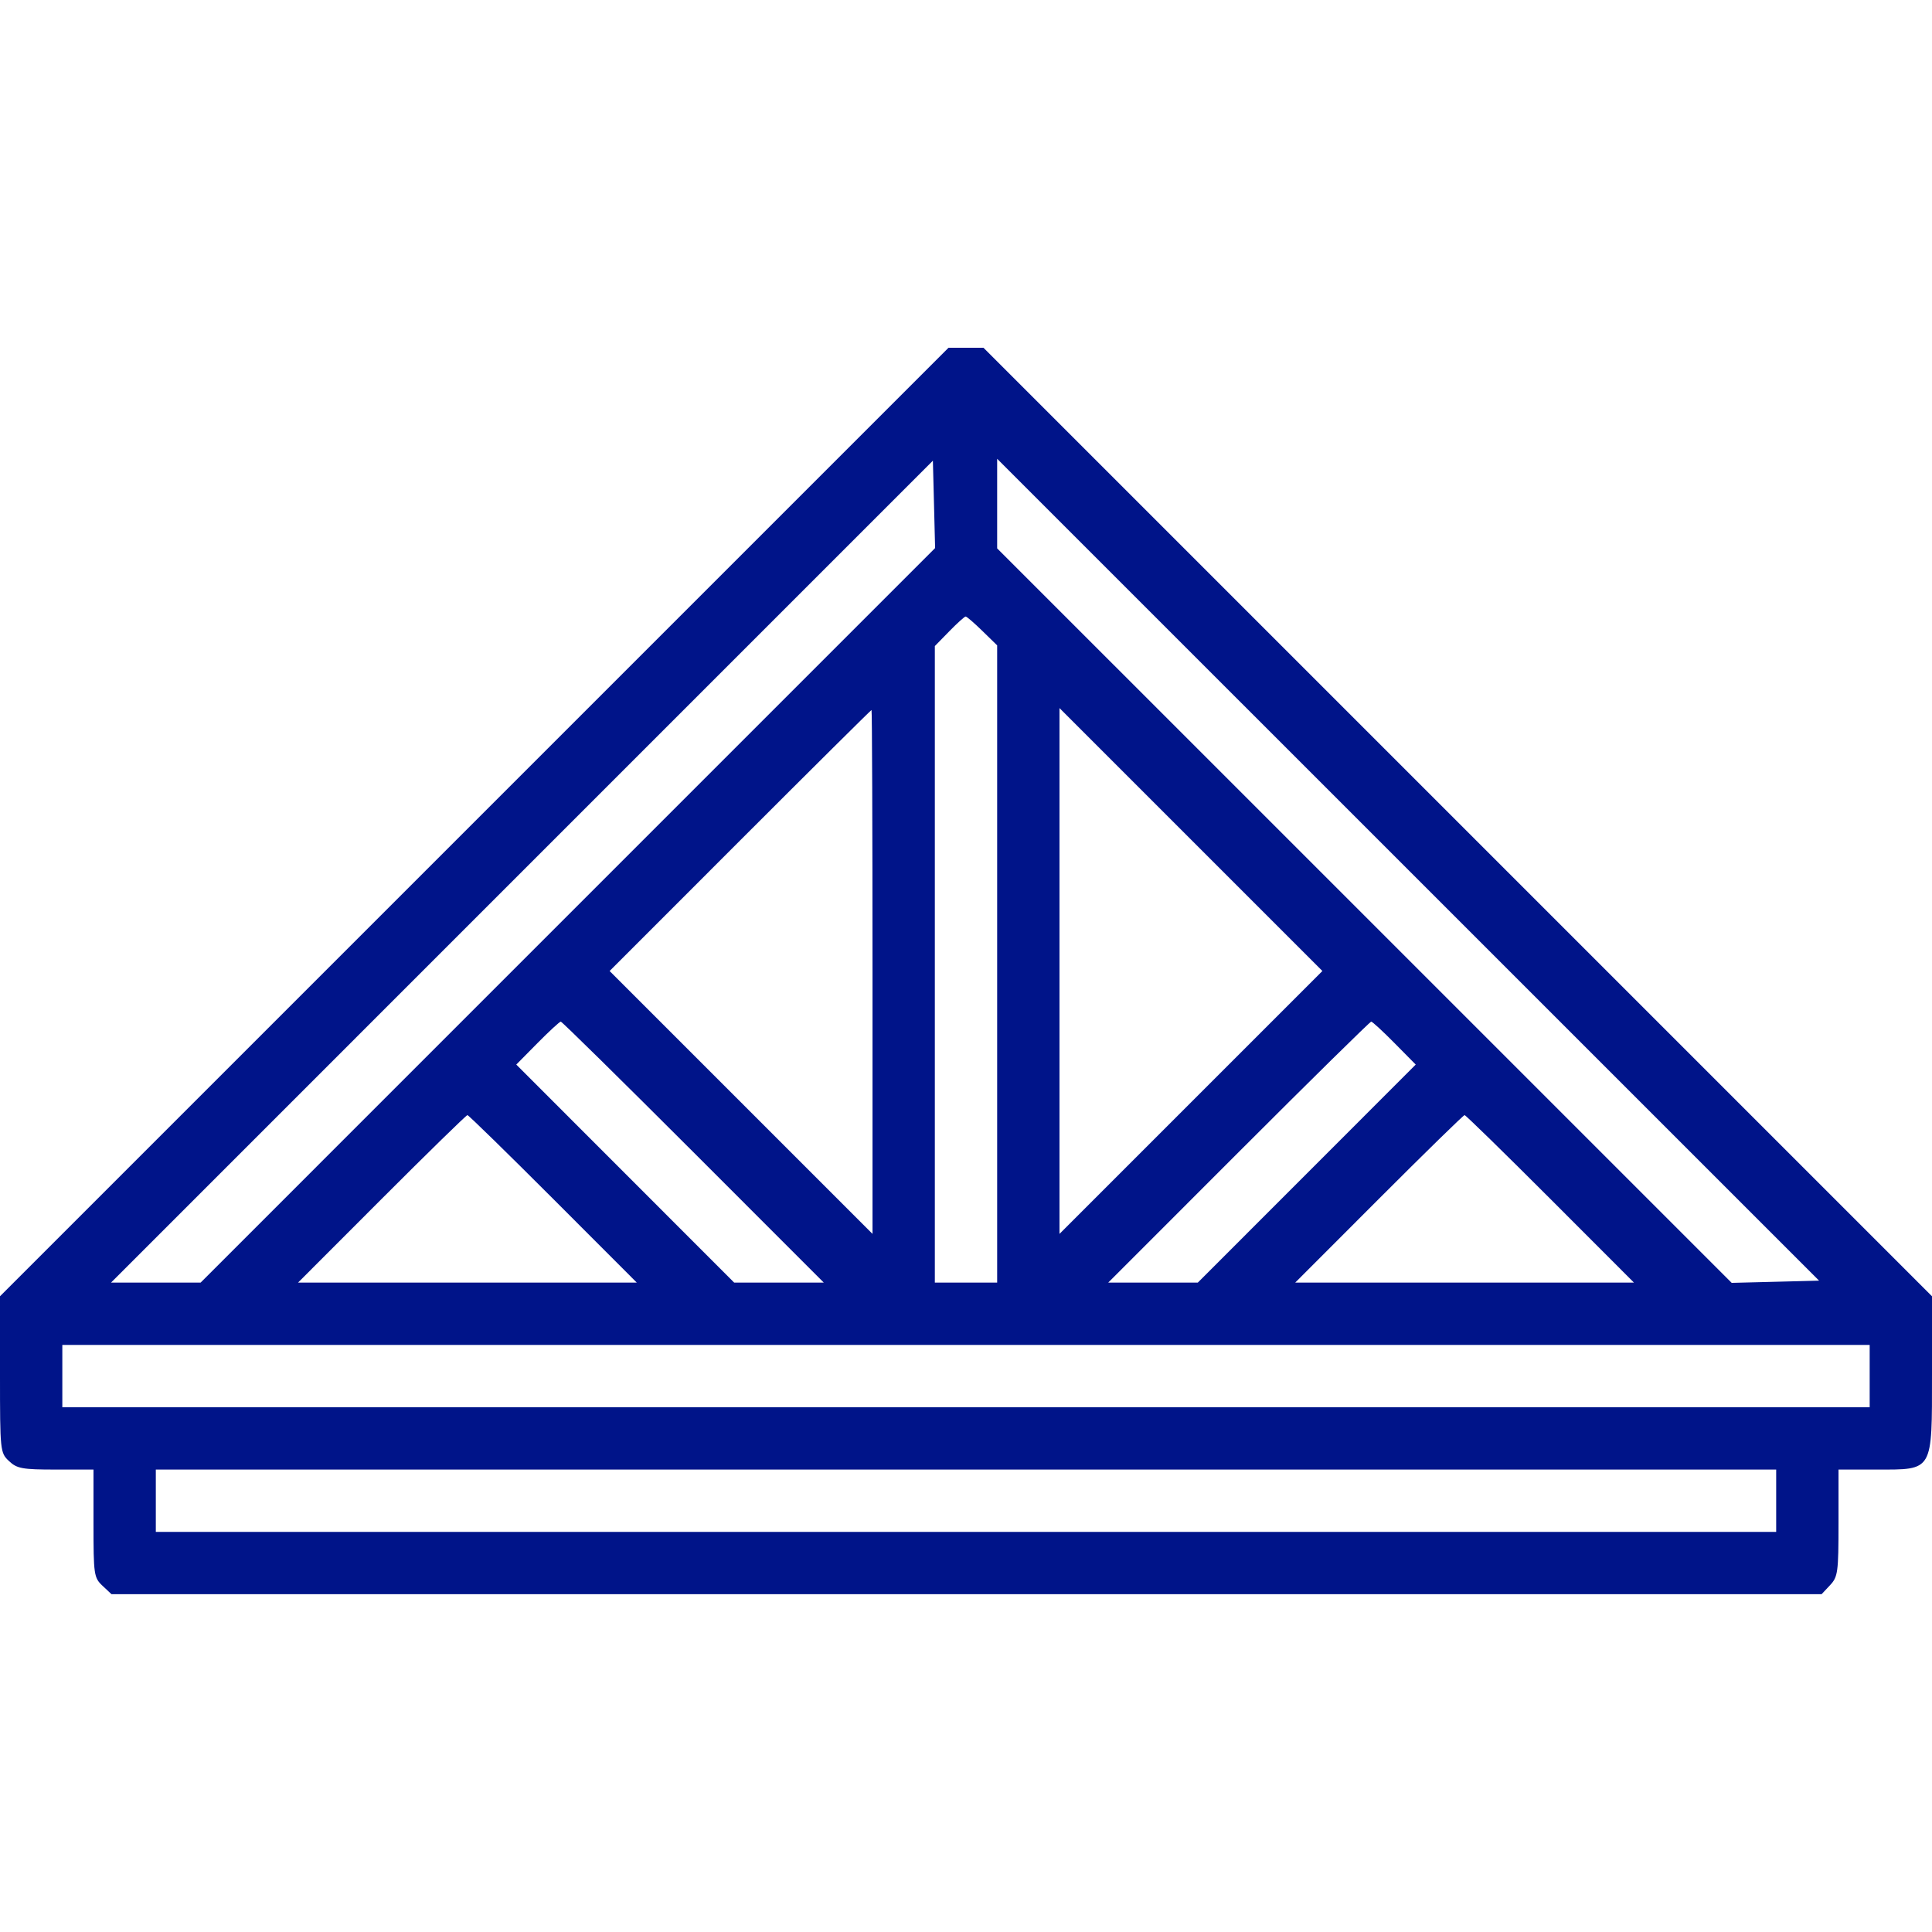 <svg width="100" height="100" viewBox="0 0 100 100" fill="none" xmlns="http://www.w3.org/2000/svg">
<path fill-rule="evenodd" clip-rule="evenodd" d="M24.547 42.547L0 67.094V71.141C0 75.11 0.009 75.196 0.467 75.626C0.879 76.014 1.158 76.064 2.886 76.064H4.839V78.852C4.839 81.505 4.861 81.66 5.305 82.078L5.772 82.516H50.028H94.284L94.723 82.049C95.129 81.617 95.161 81.379 95.161 78.824V76.064H97.142C100.079 76.064 100 76.202 100 71.114V67.096L75.452 42.548L50.904 18H49.999H49.094L24.547 42.547ZM29.392 47.378L10.384 66.387H8.065H5.747L27.017 45.116L48.286 23.845L48.344 26.106L48.401 28.368L29.392 47.378ZM91.893 66.344L89.632 66.401L70.622 47.392L51.613 28.384V26.065V23.747L72.884 45.017L94.155 66.286L91.893 66.344ZM50.848 32.658L51.613 33.404V49.896V66.387H50H48.387V49.914V33.44L49.134 32.676C49.544 32.255 49.926 31.911 49.982 31.911C50.038 31.911 50.428 32.247 50.848 32.658ZM45.161 50.308V63.866L38.358 57.062L31.554 50.259L38.306 43.504C42.02 39.789 45.081 36.75 45.11 36.75C45.138 36.75 45.161 42.851 45.161 50.308ZM61.643 57.062L54.839 63.866V50.258V36.65L61.643 43.454L68.447 50.258L61.643 57.062ZM35.887 59.633L42.639 66.387H40.32H38.001L32.362 60.745L26.722 55.102L27.82 53.991C28.424 53.379 28.967 52.879 29.026 52.879C29.086 52.879 32.173 55.918 35.887 59.633ZM72.18 53.991L73.278 55.102L67.638 60.745L61.998 66.387H59.68H57.361L64.113 59.633C67.826 55.918 70.914 52.879 70.973 52.879C71.033 52.879 71.576 53.379 72.18 53.991ZM28.629 62.052L32.96 66.387H24.194H15.427L19.758 62.052C22.14 59.668 24.136 57.718 24.194 57.718C24.251 57.718 26.247 59.668 28.629 62.052ZM80.242 62.052L84.573 66.387H75.806H67.04L71.371 62.052C73.753 59.668 75.749 57.718 75.806 57.718C75.864 57.718 77.86 59.668 80.242 62.052ZM96.774 71.226V72.839H50H3.226V71.226V69.613H50H96.774V71.226ZM91.935 77.677V79.29H50H8.065V77.677V76.064H50H91.935V77.677Z" fill="#001489"/>
</svg>

